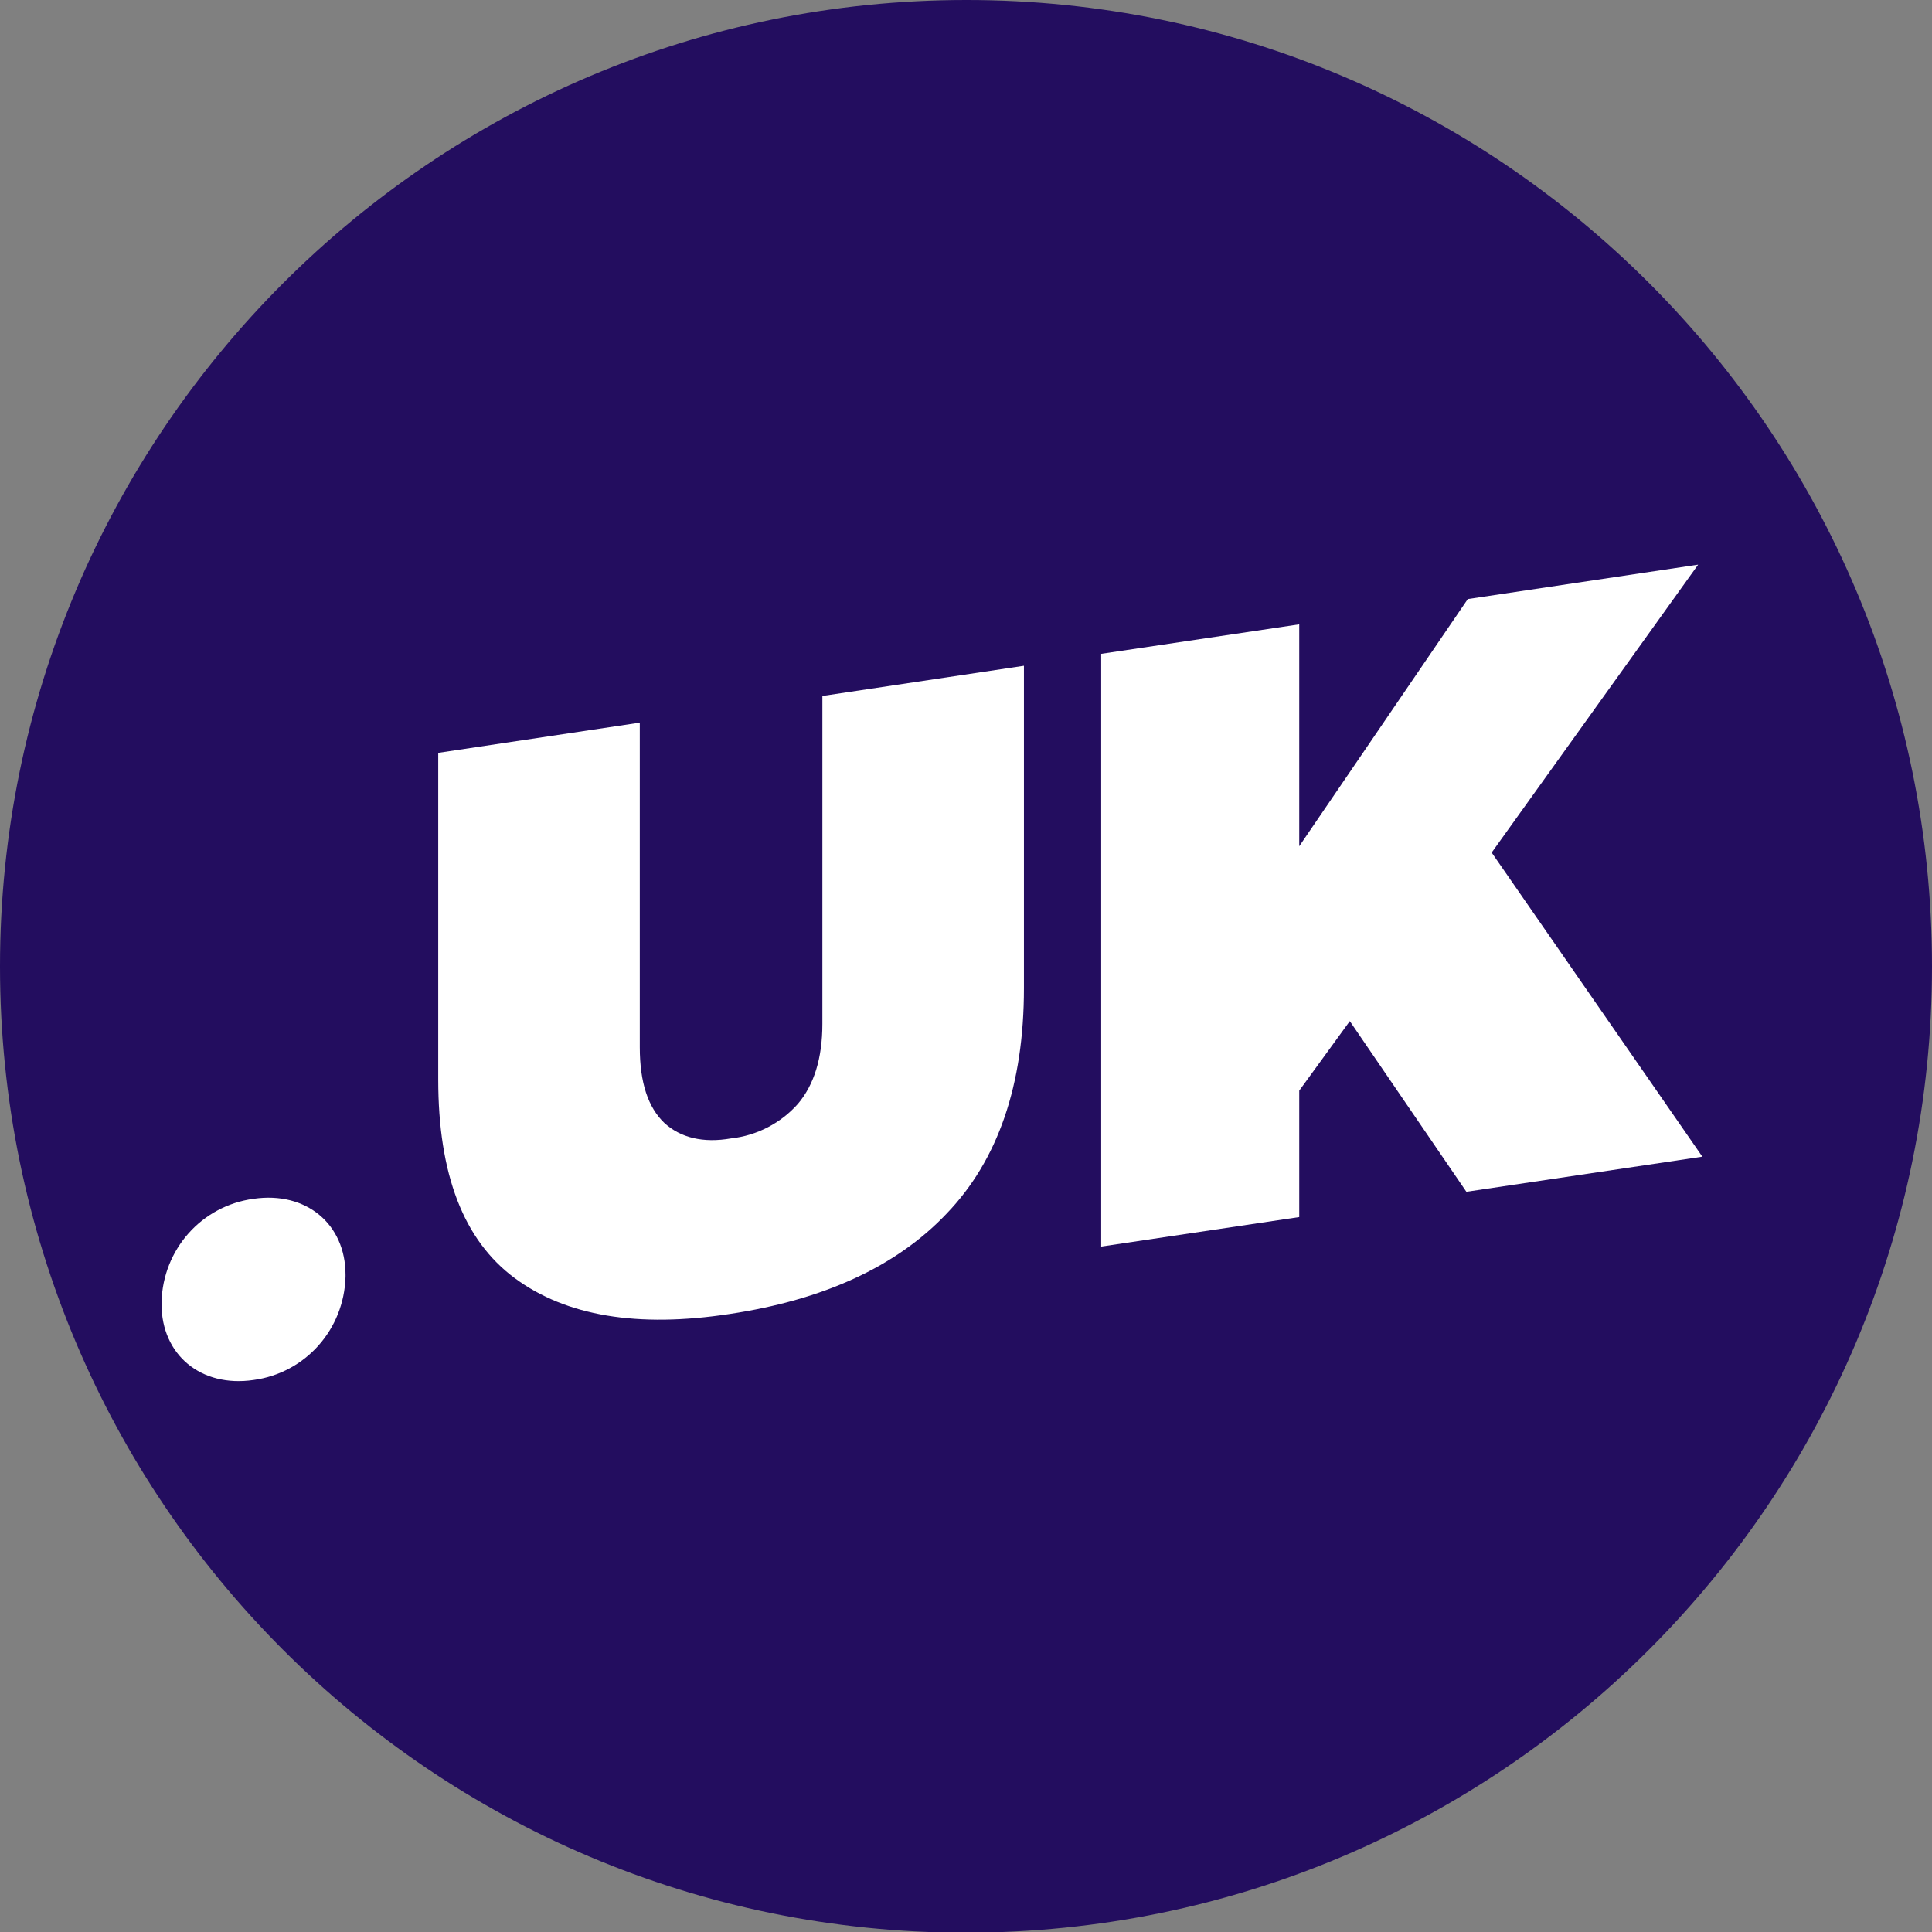 <?xml version="1.0" encoding="utf-8"?>
<!-- Generator: Adobe Illustrator 26.3.1, SVG Export Plug-In . SVG Version: 6.00 Build 0)  -->
<svg version="1.1" id="Layer_1" xmlns="http://www.w3.org/2000/svg" xmlns:xlink="http://www.w3.org/1999/xlink" x="0px" y="0px"
	 viewBox="0 0 275.1 275.1" style="enable-background:new 0 0 275.1 275.1;" xml:space="preserve">
<rect x="0" y="0" width="275.1" height="275.1" fill="#808080" stroke="none"/>
<style type="text/css">
	.st0{clip-path:url(#SVGID_00000150786618041140885200000010033130730819606162_);}
	.st1{clip-path:url(#SVGID_00000130611642268956796160000006983644166303315872_);}
	.st2{fill:#230D5F;}
	.st3{fill:#FFFFFF;}
</style>
<g id="Artwork_17">
	<g>
		<defs>
			<rect id="SVGID_1_" width="275.1" height="275.1"/>
		</defs>
		<clipPath id="SVGID_00000100360935432103736430000005715784063119078274_">
			<use xlink:href="#SVGID_1_"  style="overflow:visible;"/>
		</clipPath>
		<g style="clip-path:url(#SVGID_00000100360935432103736430000005715784063119078274_);">
			<g>
				<defs>
					<rect id="SVGID_00000078733689293055536790000006167803073748808612_" width="275.1" height="275.1"/>
				</defs>
				<clipPath id="SVGID_00000102502557085124043470000014612974799022977668_">
					<use xlink:href="#SVGID_00000078733689293055536790000006167803073748808612_"  style="overflow:visible;"/>
				</clipPath>
				<g style="clip-path:url(#SVGID_00000102502557085124043470000014612974799022977668_);">
					<path class="st2" d="M275.1,137.6c0,76-61.6,137.6-137.6,137.6S0,213.5,0,137.6S61.6,0,137.6,0C213.5,0,275.1,61.6,275.1,137.6
						L275.1,137.6"/>
					<path class="st3" d="M36.1,170.7c7.5-1.1,13.1,3.6,13.1,10.8v0.3c-0.2,7.5-5.7,13.7-13.1,14.7c-7.5,1.1-13.1-3.6-13.1-10.8
						v-0.3C23.2,177.9,28.7,171.7,36.1,170.7"/>
					<path class="st3" d="M103.9,187.1c-13.1,2-23.3,0.3-30.6-5.1s-10.9-14.8-10.9-28.3v-46.5l28.7-4.3v46.2c0,5.1,1.2,8.6,3.5,10.8
						c2.3,2.1,5.5,2.9,9.5,2.2c3.7-0.4,7.1-2.2,9.5-4.9c2.3-2.7,3.5-6.5,3.5-11.4V99.1l28.7-4.3v45.9c0,13.8-3.7,24.5-11,32.1
						C127.6,180.4,117.2,185.1,103.9,187.1"/>
					<polygon class="st3" points="156.8,177.5 156.8,93.1 185,88.9 185,120.5 209,85.3 241.8,80.4 212.4,121.4 242.4,164.7 
						208.8,169.7 192.2,145.4 185,155.3 185,173.3 					"/>
				</g>
			</g>
		</g>
	</g>
</g>
</svg>
